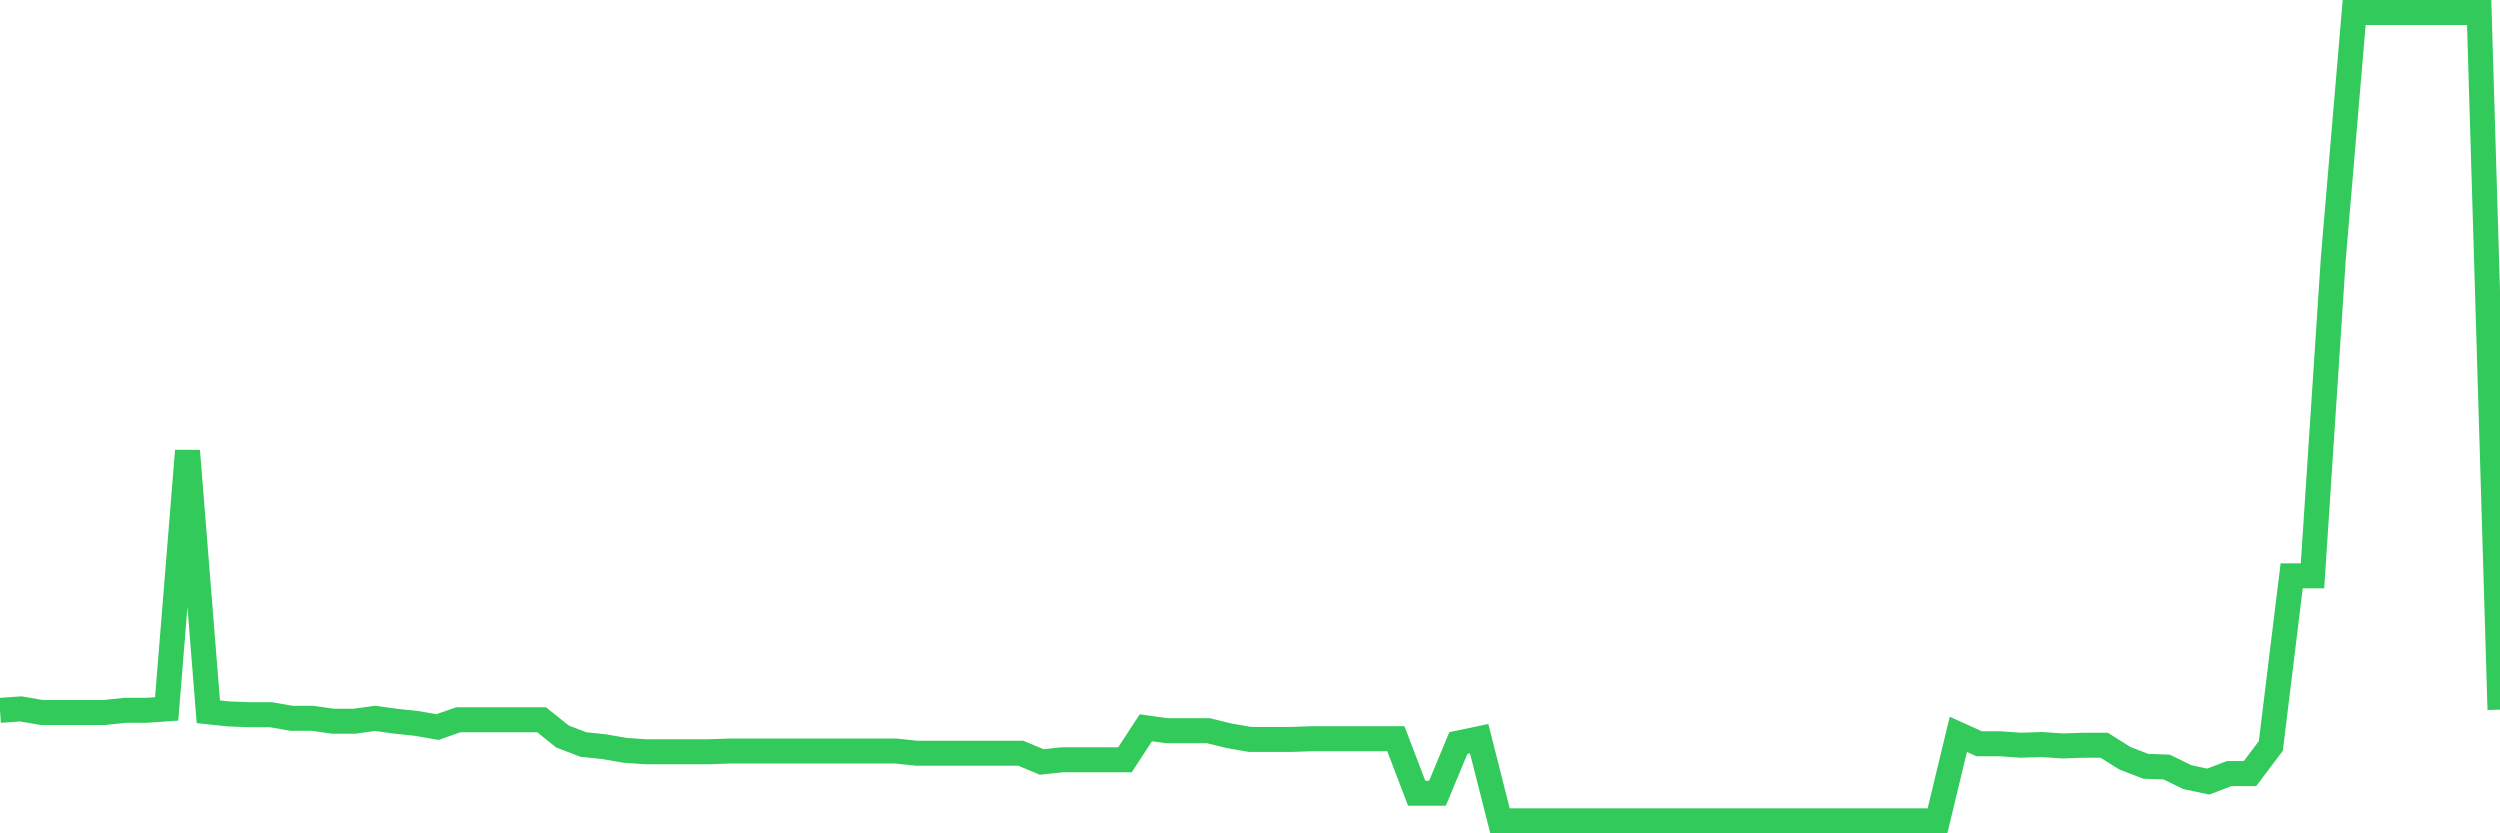 <svg
  xmlns="http://www.w3.org/2000/svg"
  xmlns:xlink="http://www.w3.org/1999/xlink"
  width="120"
  height="40"
  viewBox="0 0 120 40"
  preserveAspectRatio="none"
>
  <polyline
    points="0,34.096 1,34.027 2,34.201 3,34.201 4,34.201 5,34.201 6,34.096 7,34.096 8,34.027 9,21.64 10,34.166 11,34.271 12,34.306 13,34.306 14,34.48 15,34.48 16,34.62 17,34.62 18,34.48 19,34.62 20,34.724 21,34.899 22,34.55 23,34.55 24,34.55 25,34.55 26,34.55 27,35.353 28,35.736 29,35.841 30,36.015 31,36.085 32,36.085 33,36.085 34,36.085 35,36.05 36,36.05 37,36.05 38,36.05 39,36.05 40,36.05 41,36.05 42,36.05 43,36.05 44,36.155 45,36.155 46,36.155 47,36.155 48,36.155 49,36.155 50,36.574 51,36.469 52,36.469 53,36.469 54,36.469 55,34.934 56,35.073 57,35.073 58,35.073 59,35.318 60,35.492 61,35.492 62,35.492 63,35.457 64,35.457 65,35.457 66,35.457 67,35.457 68,38.074 69,38.074 70,35.667 71,35.457 72,39.4 73,39.4 74,39.4 75,39.4 76,39.4 77,39.4 78,39.4 79,39.4 80,39.4 81,39.4 82,39.4 83,39.4 84,39.4 85,39.4 86,39.4 87,39.4 88,39.4 89,39.4 90,39.4 91,39.4 92,39.4 93,39.4 94,35.248 95,35.701 96,35.701 97,35.771 98,35.736 99,35.806 100,35.771 101,35.771 102,36.399 103,36.783 104,36.818 105,37.306 106,37.516 107,37.132 108,37.132 109,35.806 110,27.641 111,27.641 112,12.394 113,0.6 114,0.6 115,0.6 116,0.6 117,0.6 118,0.6 119,0.6 120,34.062"
    fill="none"
    stroke="#32ca5b"
    stroke-width="1.2"
  >
  </polyline>
</svg>